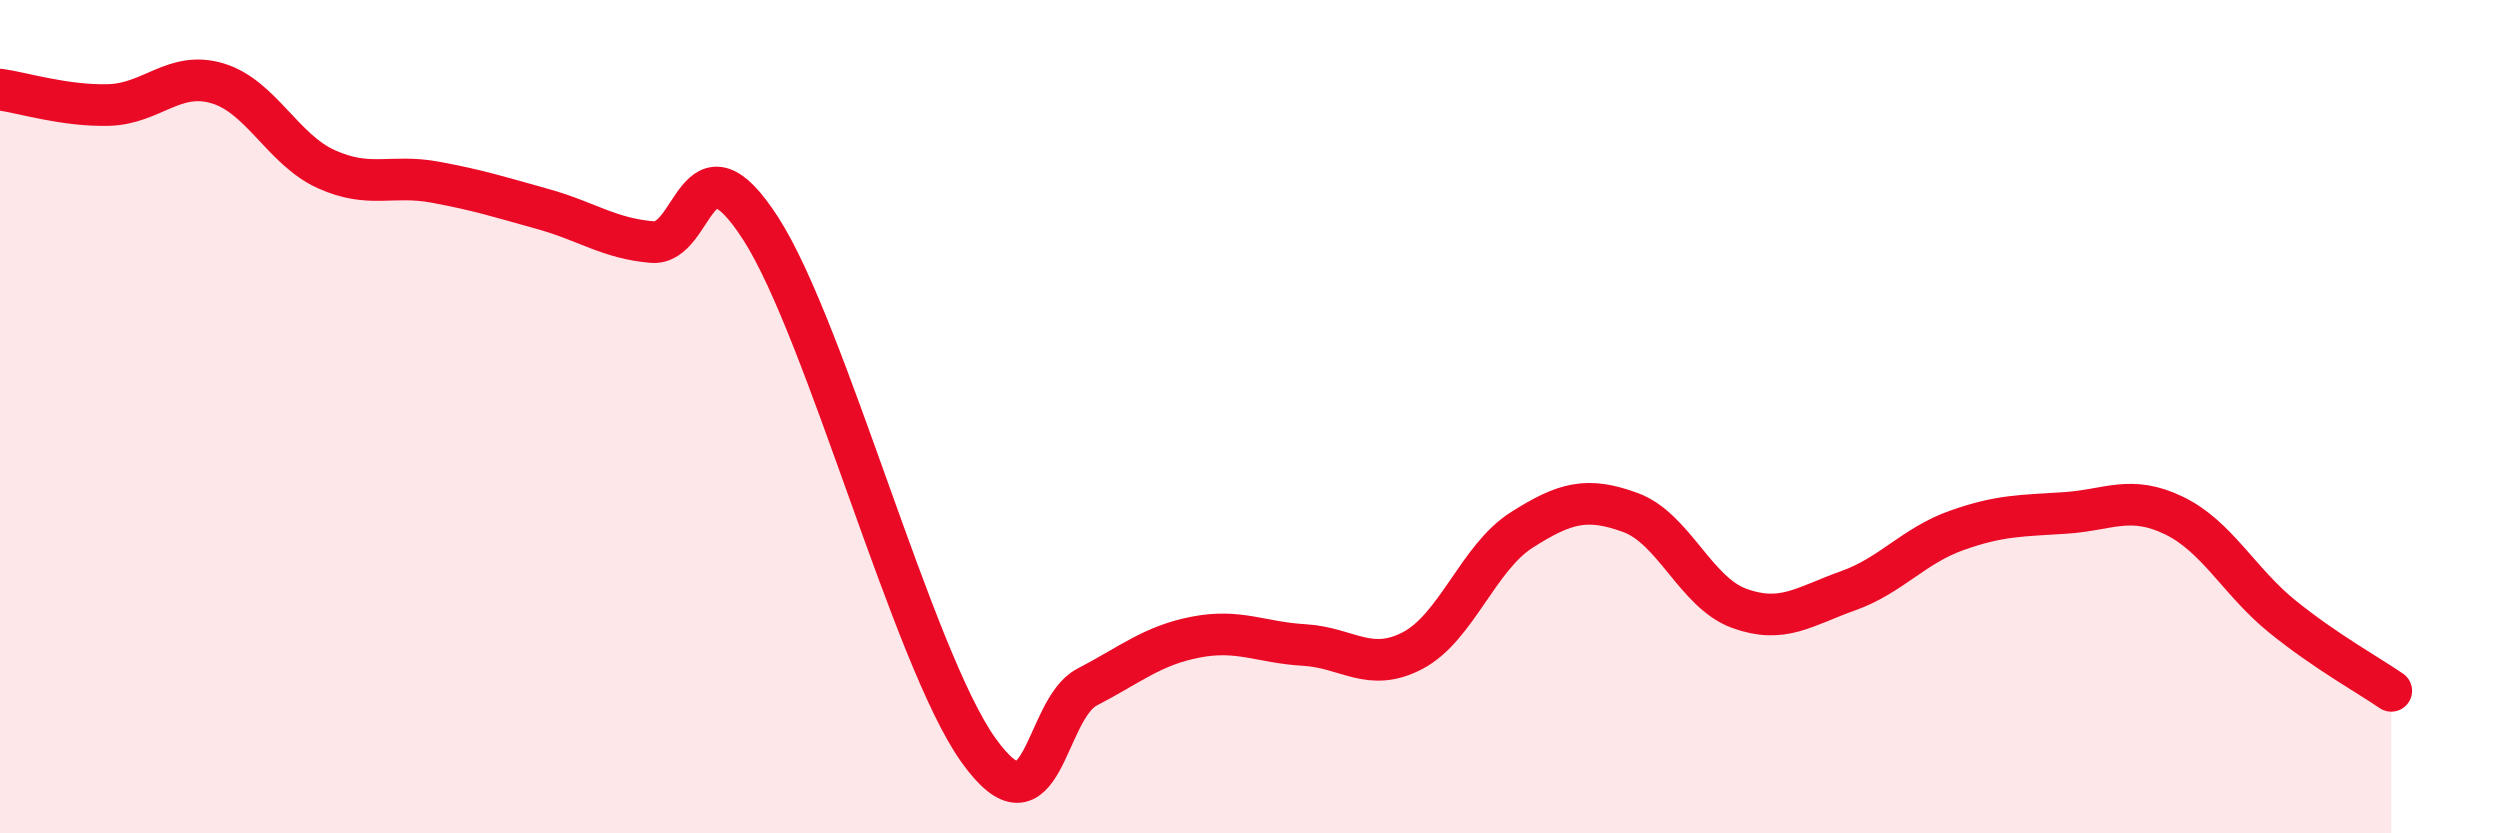 
    <svg width="60" height="20" viewBox="0 0 60 20" xmlns="http://www.w3.org/2000/svg">
      <path
        d="M 0,2.15 C 0.52,2.22 1.57,2.55 2.61,2.52 C 3.65,2.49 4.18,1.69 5.22,2 C 6.26,2.31 6.79,3.59 7.83,4.06 C 8.87,4.53 9.39,4.18 10.43,4.37 C 11.47,4.56 12,4.73 13.04,5.02 C 14.08,5.31 14.61,5.72 15.65,5.81 C 16.69,5.9 16.69,3.05 18.26,5.49 C 19.83,7.93 21.91,15.8 23.48,18 C 25.05,20.2 25.05,17.03 26.09,16.49 C 27.13,15.95 27.66,15.49 28.7,15.29 C 29.74,15.09 30.26,15.42 31.3,15.48 C 32.34,15.54 32.87,16.16 33.91,15.61 C 34.95,15.06 35.48,13.38 36.52,12.72 C 37.56,12.06 38.09,11.92 39.13,12.3 C 40.17,12.68 40.7,14.22 41.74,14.6 C 42.78,14.98 43.31,14.55 44.35,14.18 C 45.39,13.81 45.92,13.1 46.96,12.73 C 48,12.36 48.53,12.38 49.57,12.31 C 50.61,12.24 51.13,11.87 52.17,12.37 C 53.21,12.87 53.74,13.96 54.78,14.8 C 55.82,15.64 56.87,16.22 57.39,16.58L57.39 20L0 20Z"
        fill="#EB0A25"
        opacity="0.1"
        stroke-linecap="round"
        stroke-linejoin="round"
      />
      <path
        d="M 0,2.15 C 0.52,2.22 1.57,2.55 2.61,2.52 C 3.65,2.49 4.18,1.69 5.22,2 C 6.26,2.31 6.79,3.59 7.83,4.06 C 8.87,4.53 9.39,4.18 10.43,4.37 C 11.47,4.56 12,4.73 13.04,5.02 C 14.08,5.31 14.61,5.72 15.65,5.81 C 16.69,5.9 16.69,3.05 18.26,5.49 C 19.83,7.93 21.91,15.8 23.48,18 C 25.05,20.2 25.05,17.03 26.09,16.49 C 27.13,15.95 27.66,15.49 28.7,15.29 C 29.74,15.09 30.26,15.42 31.3,15.48 C 32.34,15.54 32.87,16.16 33.91,15.61 C 34.95,15.06 35.48,13.38 36.52,12.72 C 37.56,12.06 38.09,11.92 39.13,12.3 C 40.17,12.68 40.7,14.22 41.74,14.6 C 42.78,14.98 43.31,14.55 44.35,14.18 C 45.39,13.81 45.92,13.1 46.96,12.73 C 48,12.36 48.53,12.38 49.57,12.31 C 50.61,12.24 51.13,11.87 52.17,12.37 C 53.21,12.87 53.74,13.96 54.78,14.8 C 55.82,15.64 56.87,16.22 57.39,16.58"
        stroke="#EB0A25"
        stroke-width="1"
        fill="none"
        stroke-linecap="round"
        stroke-linejoin="round"
      />
    </svg>
  